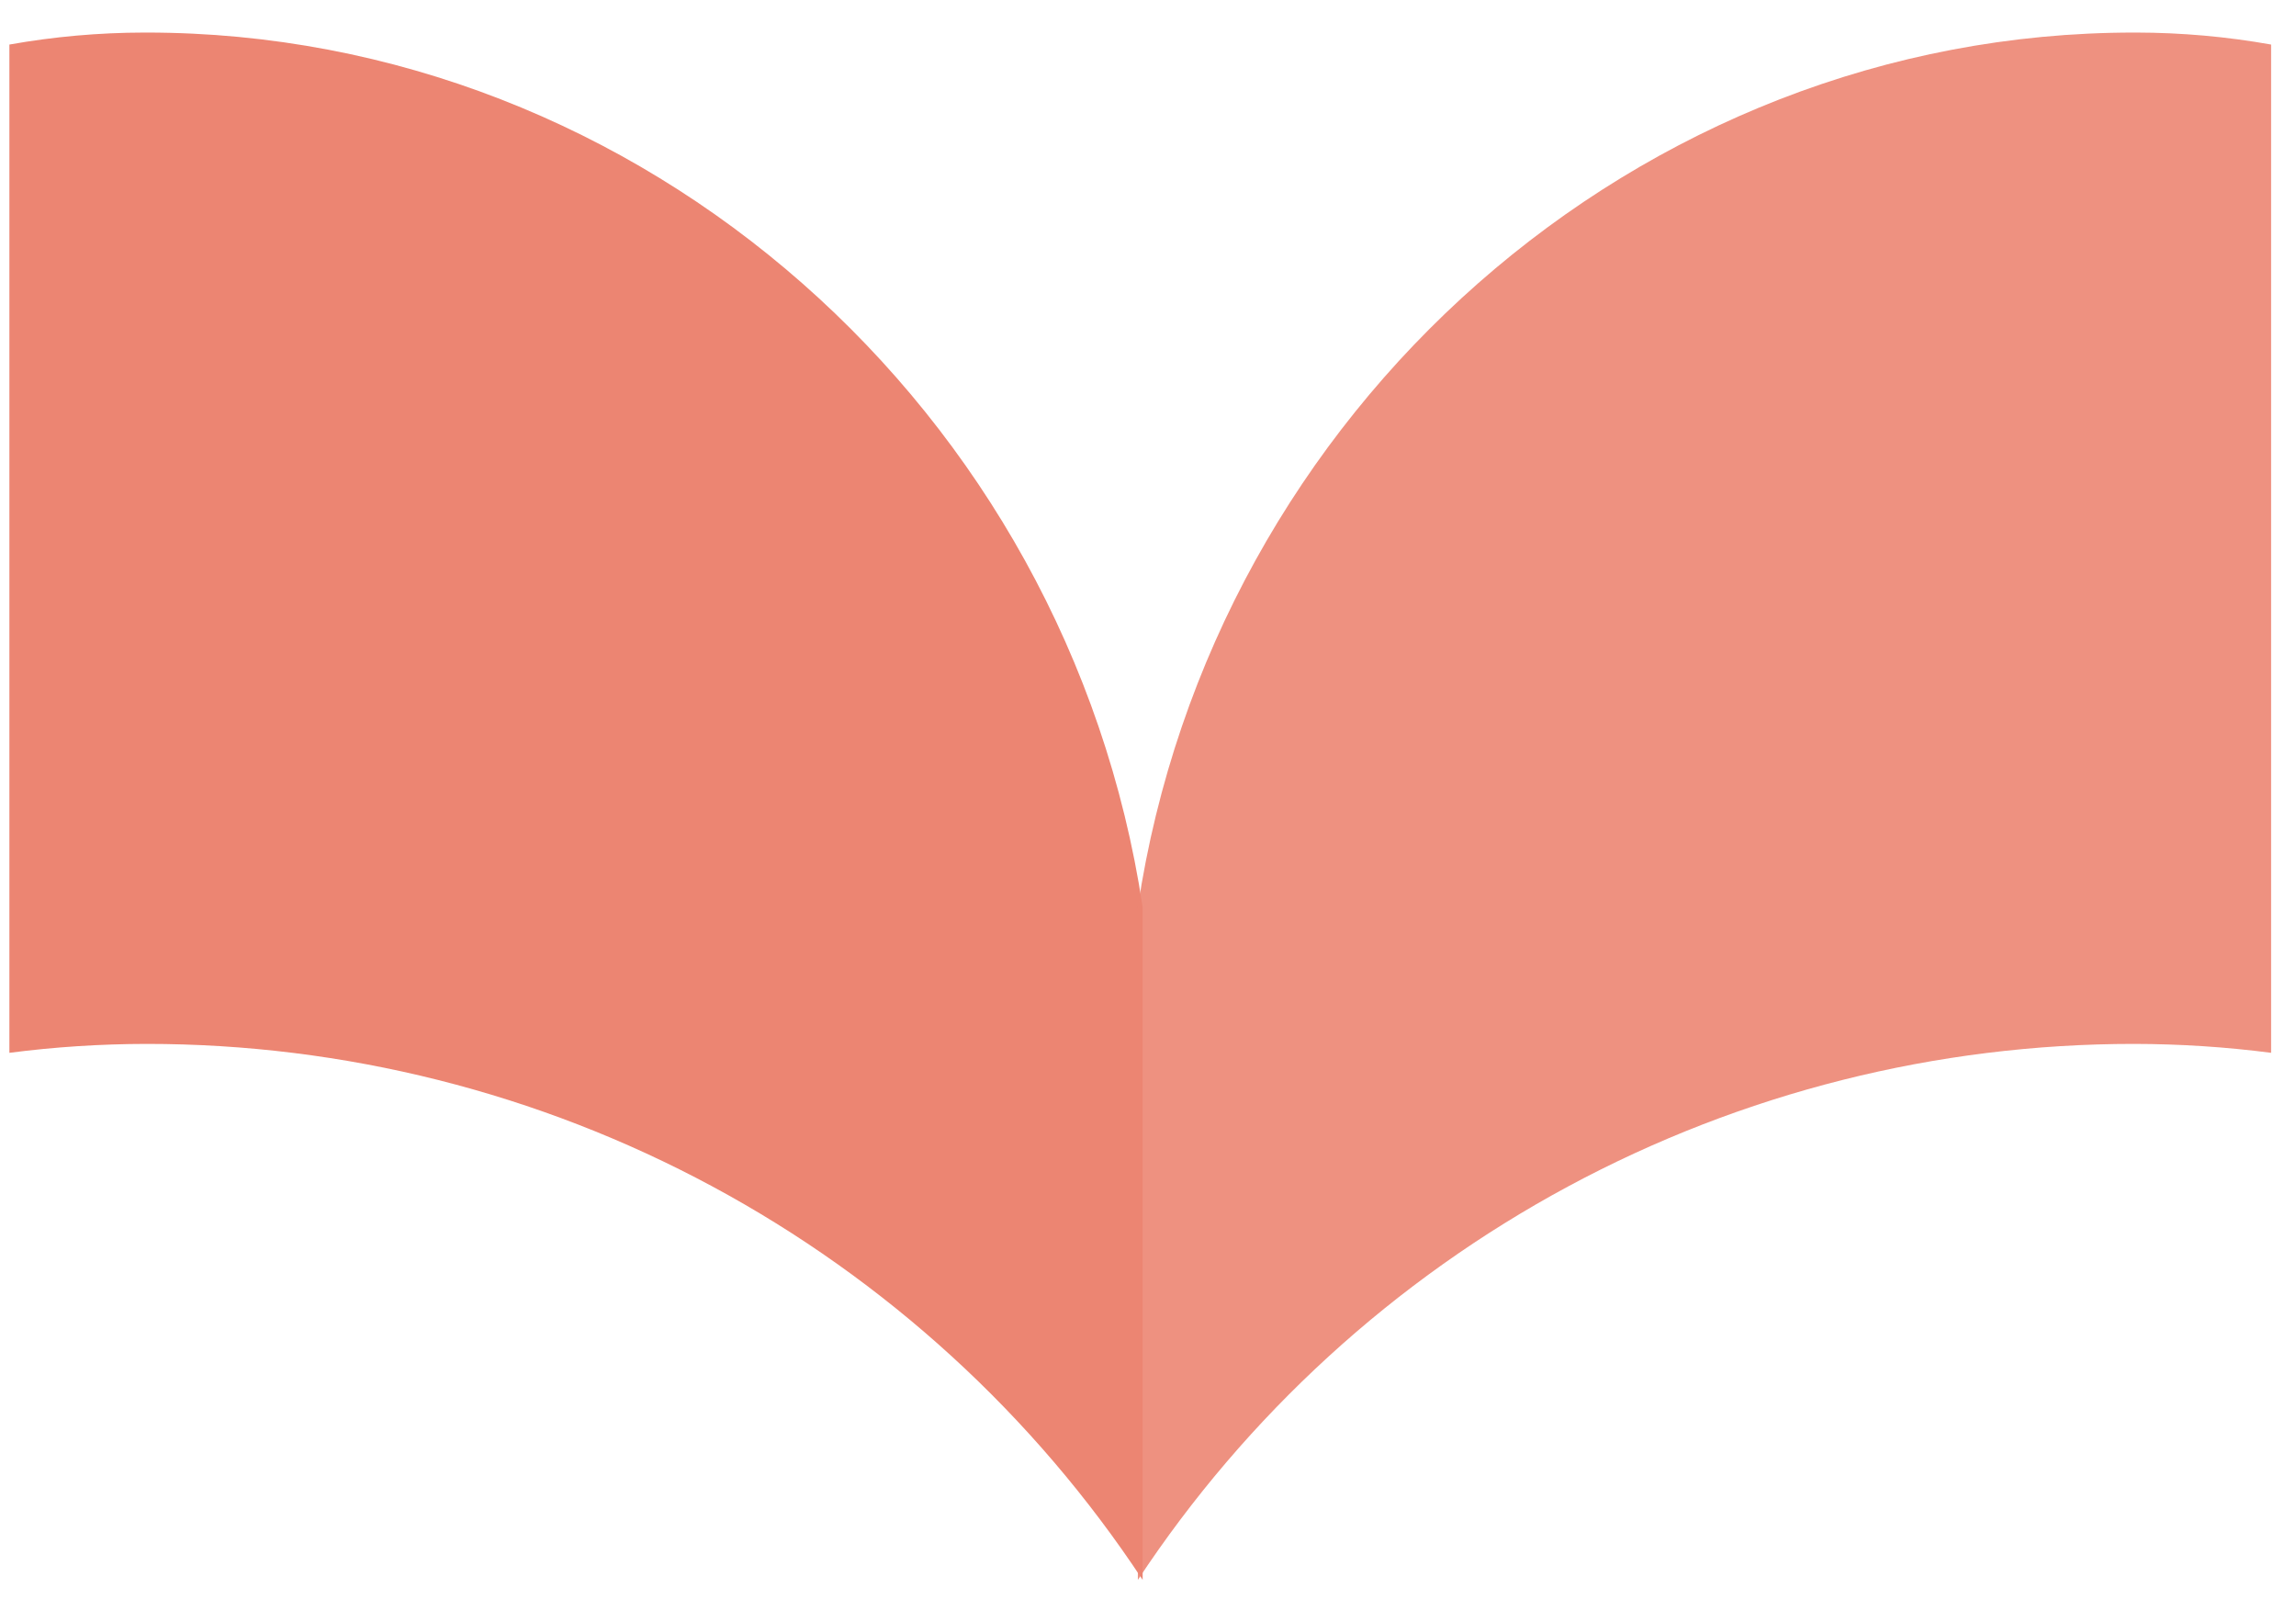 <svg width="67" height="47" viewBox="0 0 67 47" fill="none" xmlns="http://www.w3.org/2000/svg">
<path d="M4.274 30.46C2.936 30.462 1.6 30.548 0.274 30.72V1.3C1.571 1.069 2.886 0.952 4.204 0.95H4.274C18.734 0.95 31.154 11.95 33.344 26.47V28.39V28.69V46.1C30.171 41.291 25.854 37.345 20.781 34.615C15.707 31.885 10.035 30.458 4.274 30.46Z" fill="#EC8572"/>
<path opacity="0.9" d="M62.274 30.46C63.611 30.462 64.948 30.548 66.274 30.72V1.3C64.977 1.069 63.662 0.952 62.344 0.95H62.274C47.814 0.95 35.384 11.95 33.204 26.47V28.39V28.69V46.1C36.377 41.291 40.694 37.345 45.767 34.615C50.841 31.885 56.513 30.458 62.274 30.46Z" fill="#EC8572"/>
</svg>
